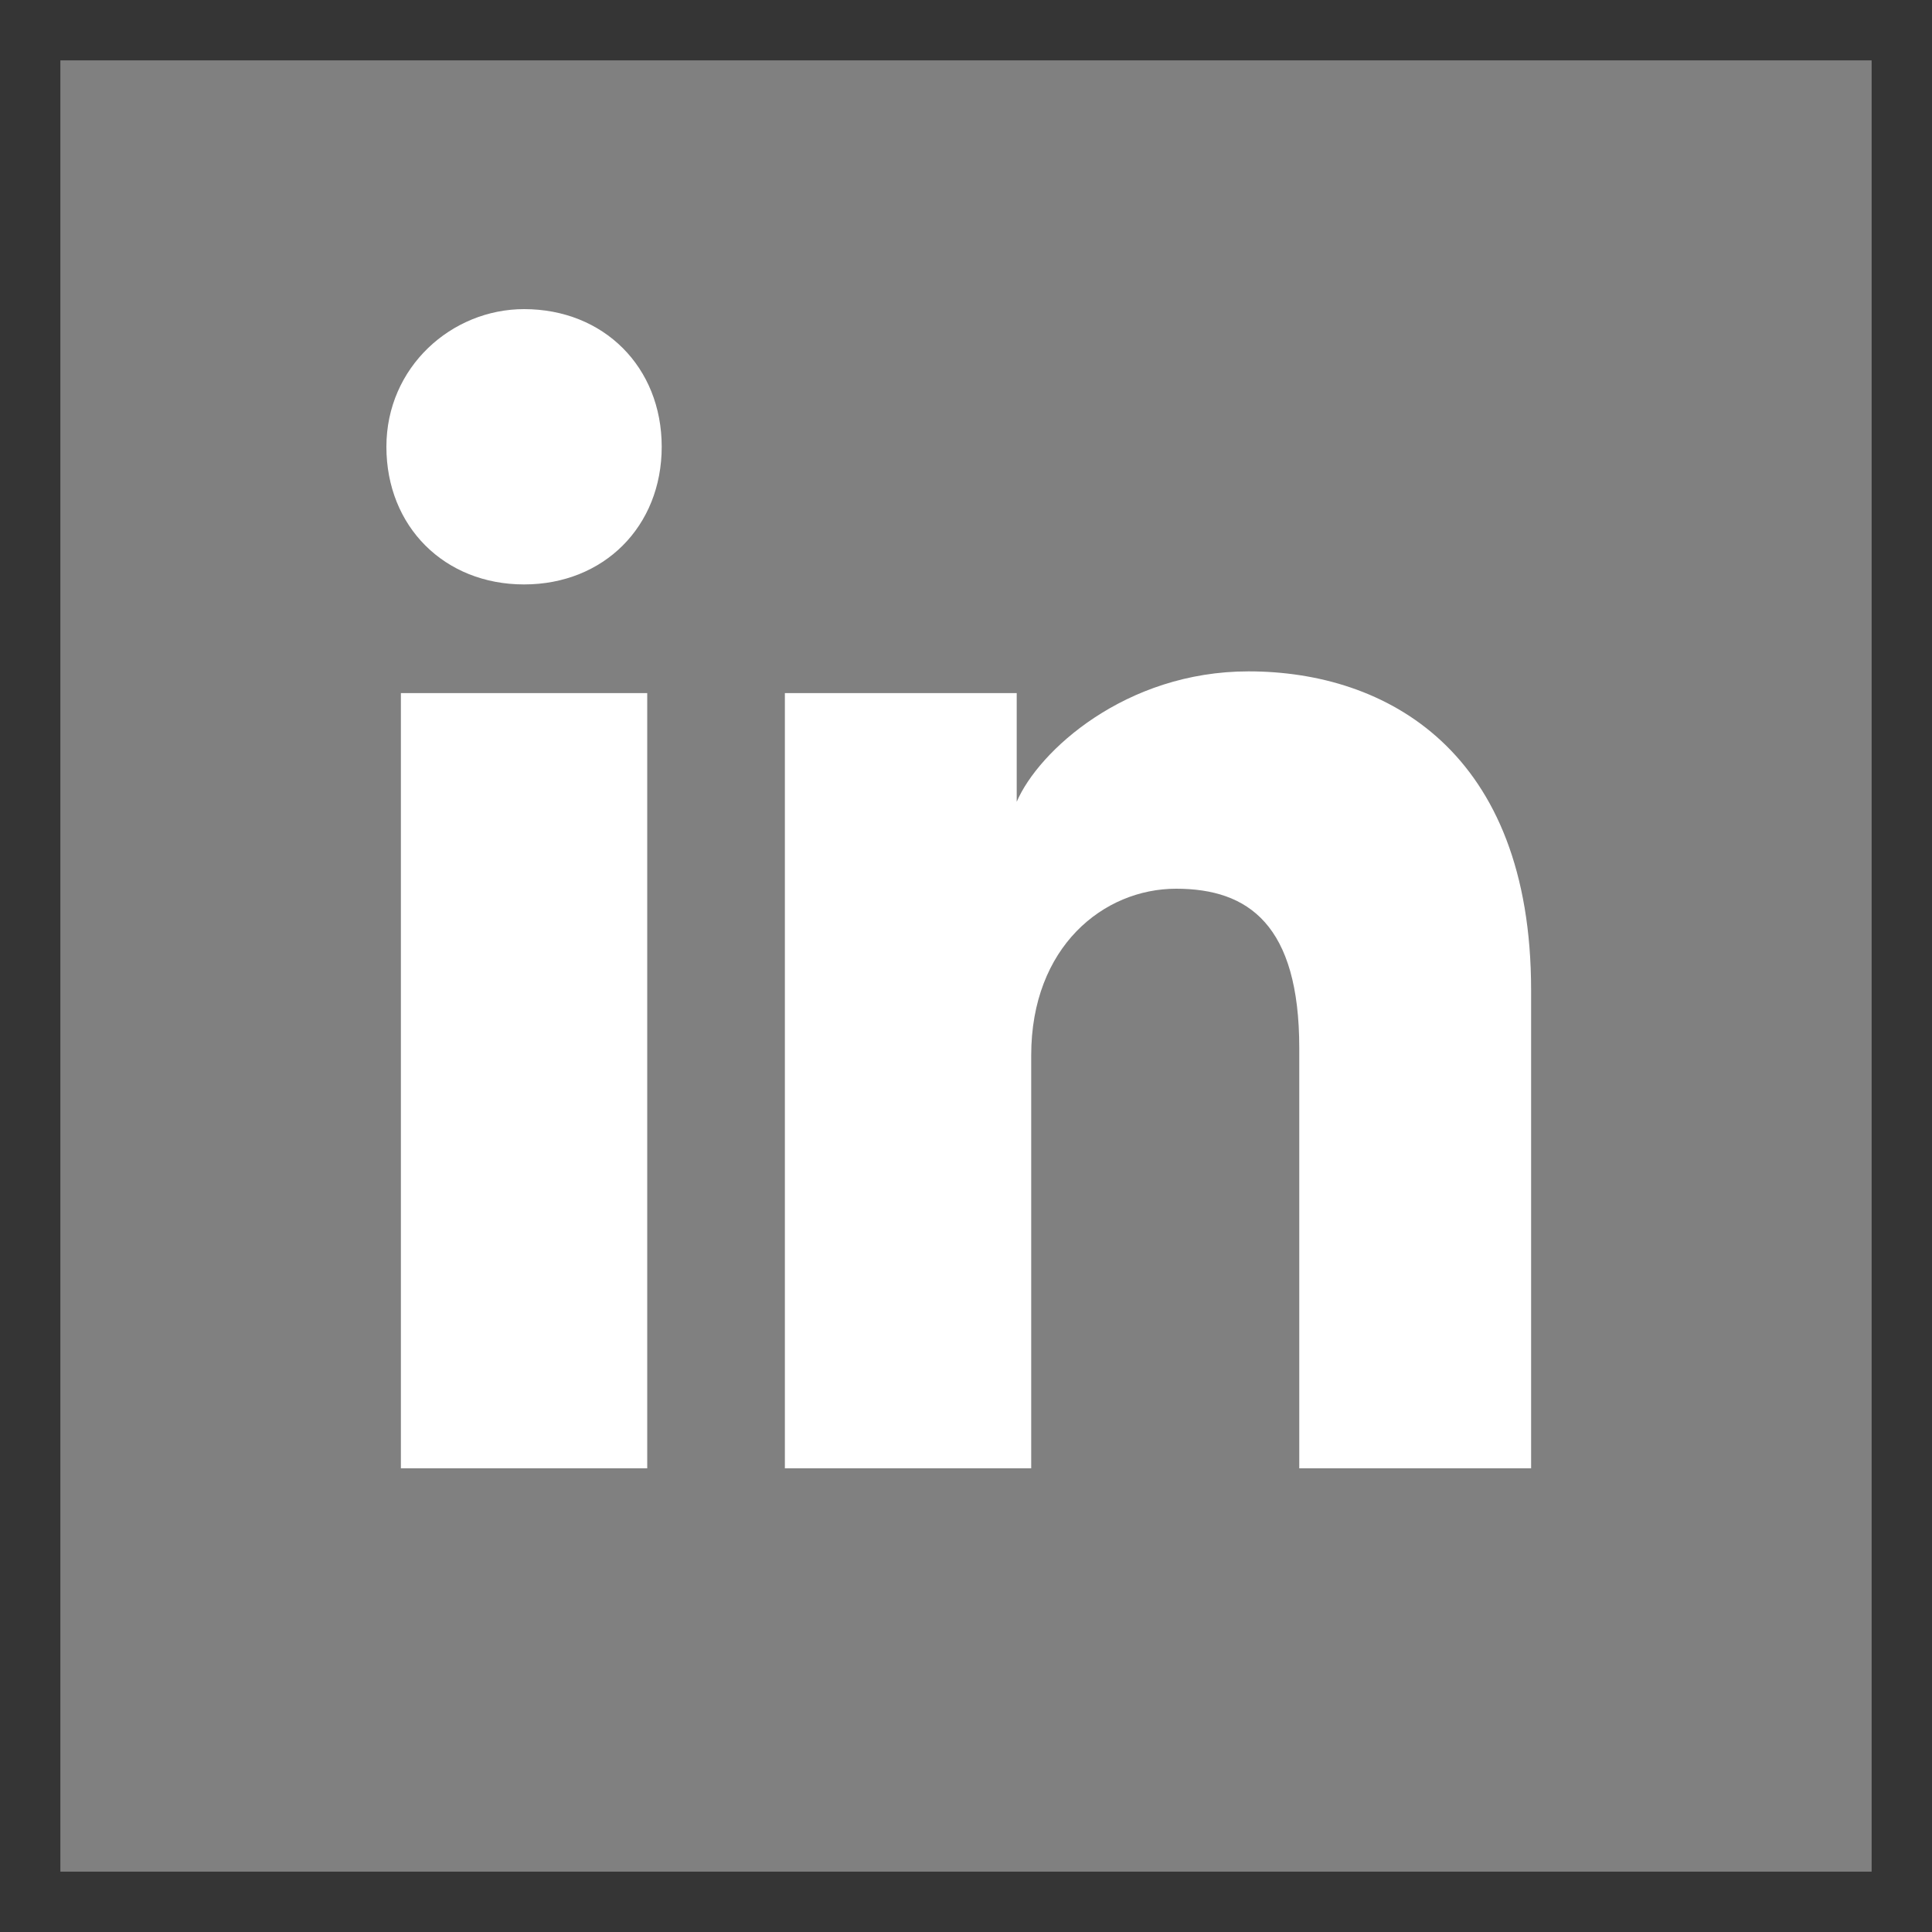 <svg xmlns="http://www.w3.org/2000/svg" fill="none" viewBox="0 0 32 32" height="32" width="32">
<rect x="0" y="0" width="32" height="32" fill="#808080" stroke="none"/>
<rect stroke="#353535" height="31" width="31" y="0.5" x="0.5"></rect>
<path fill="white" d="M10.72 24.32H6.64V11.48H10.72V24.32ZM8.68 9.68C7.36 9.68 6.4 8.72 6.4 7.4C6.4 6.08 7.48 5.12 8.68 5.12C10 5.12 10.96 6.08 10.96 7.4C10.96 8.72 10 9.68 8.68 9.68ZM25.6 24.32H21.52V17.36C21.52 15.32 20.68 14.72 19.48 14.72C18.28 14.72 17.08 15.68 17.08 17.48V24.32H13V11.48H16.84V13.28C17.2 12.44 18.64 11.12 20.68 11.12C22.96 11.12 25.36 12.44 25.36 16.4V24.32H25.6Z"></path>
</svg>
